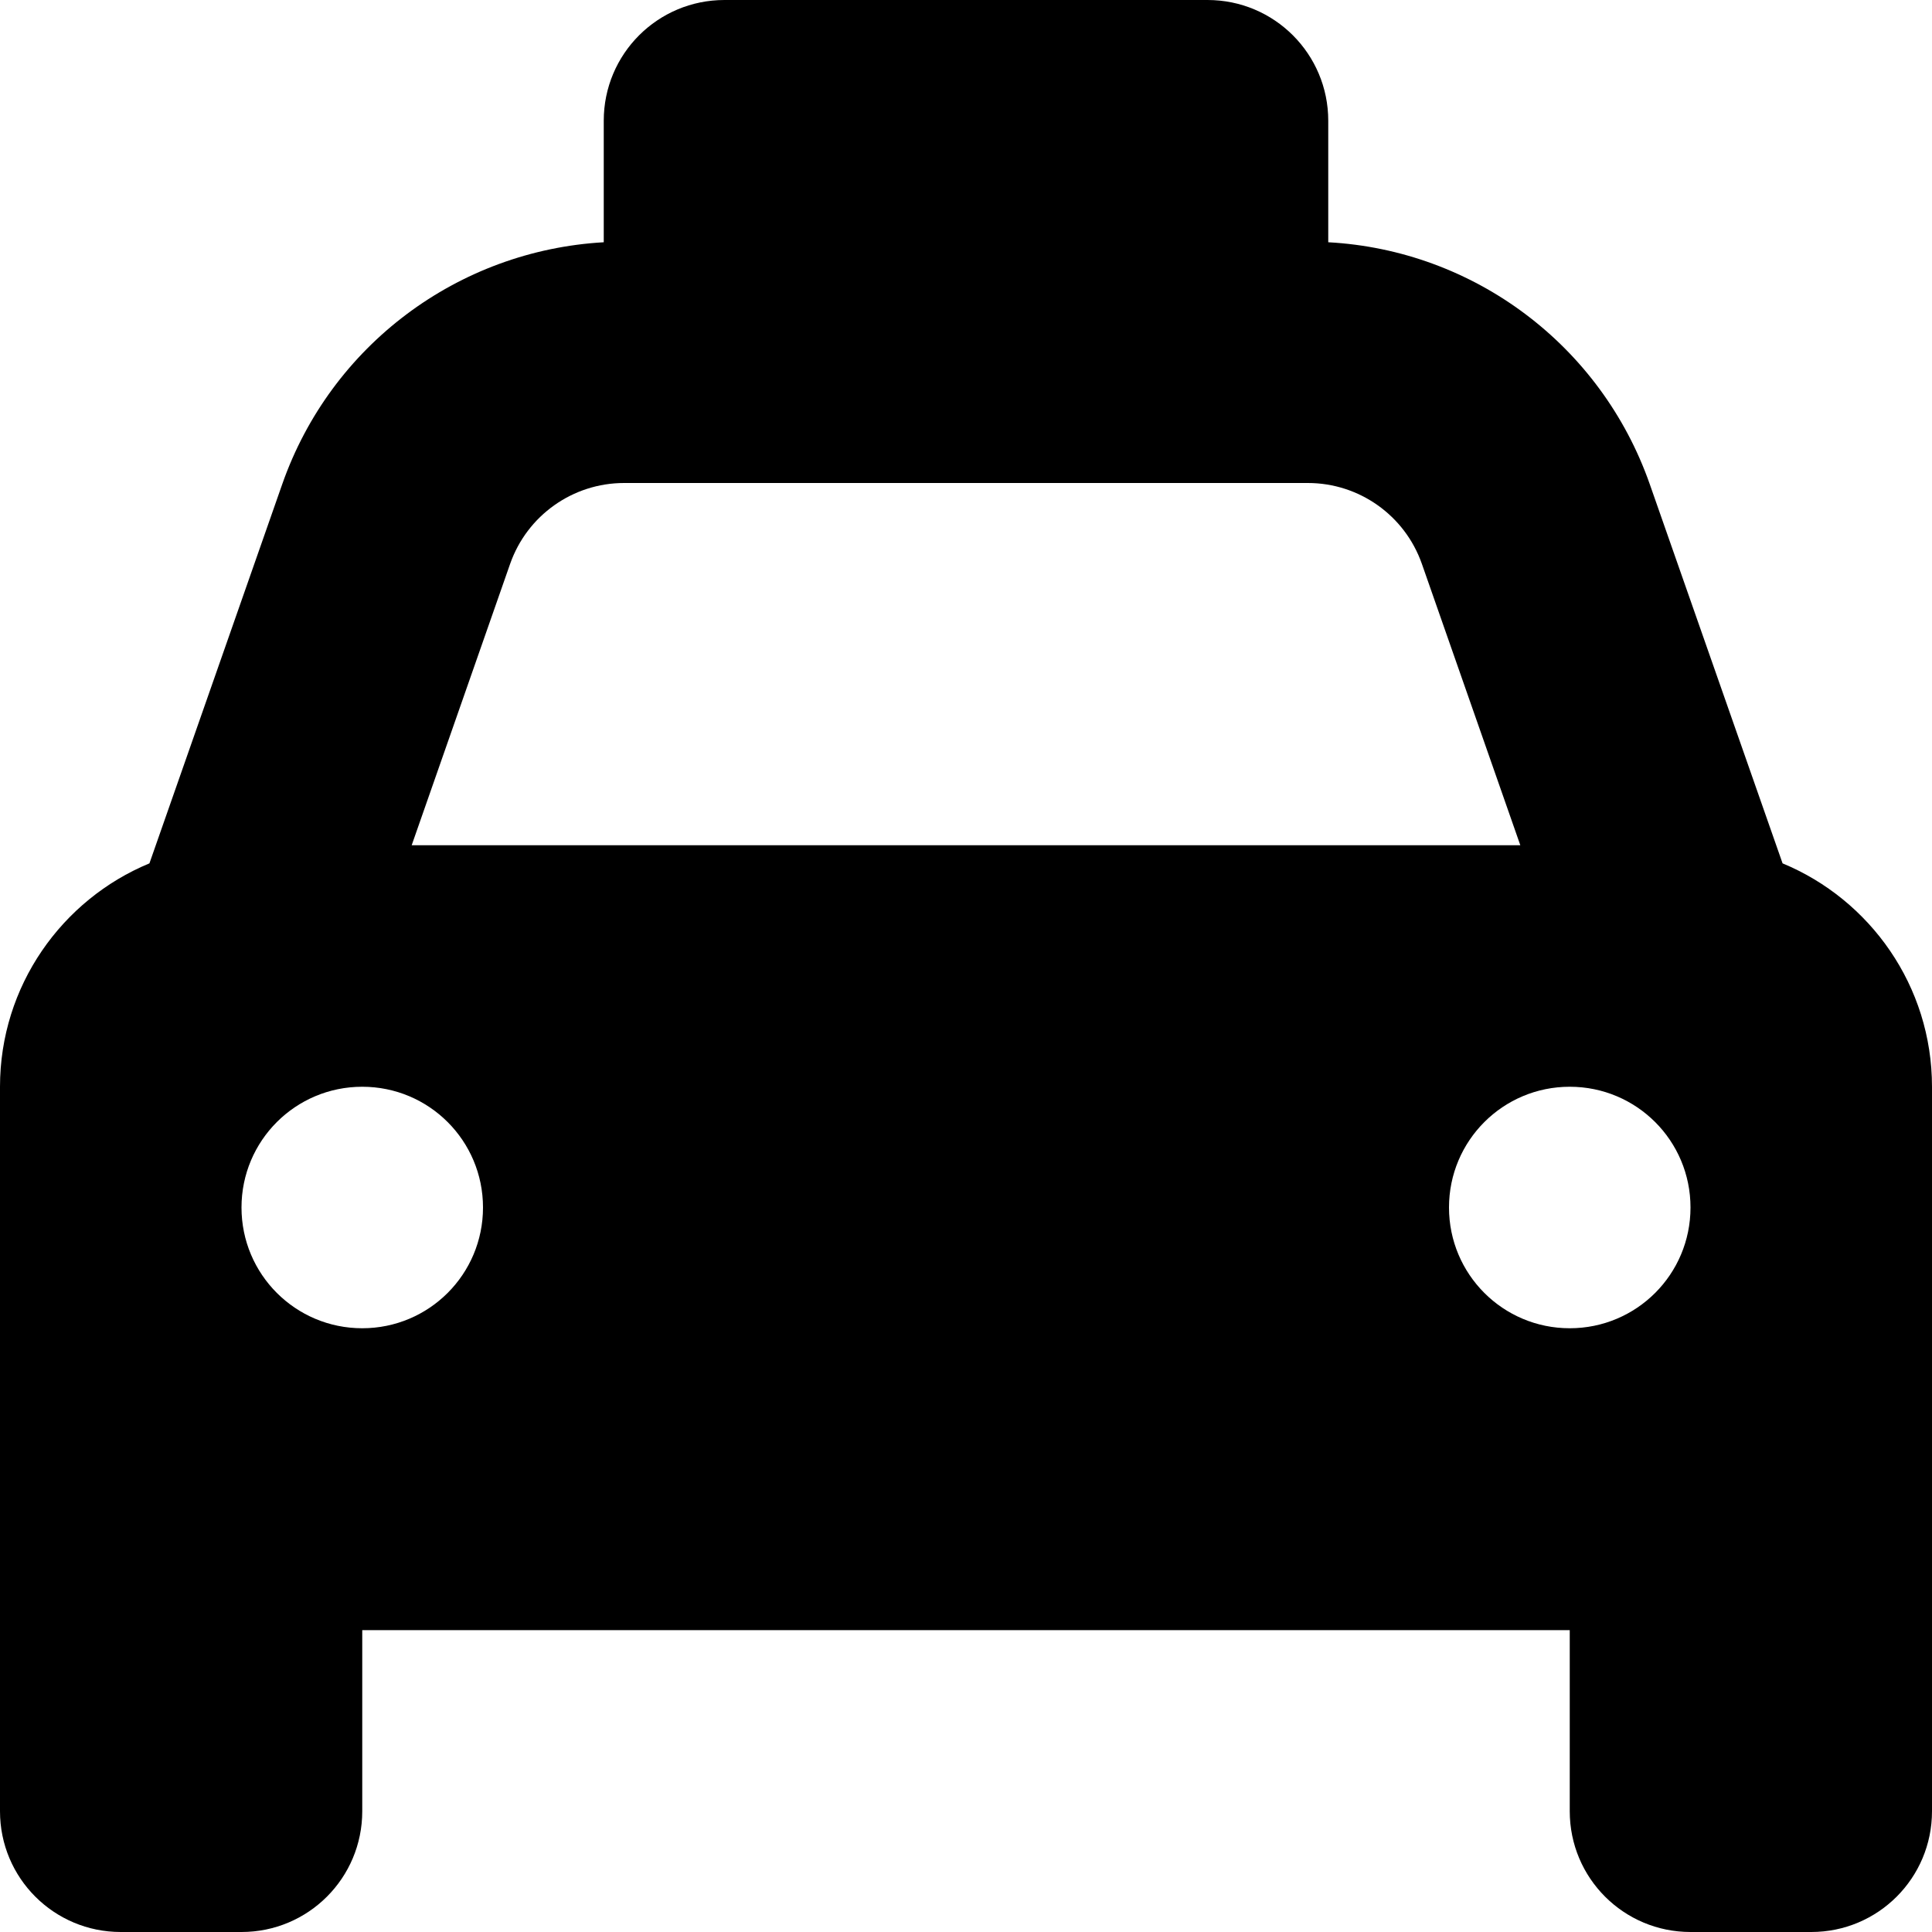 <svg xmlns="http://www.w3.org/2000/svg" viewBox="0 0 512 512"><!--! Font Awesome Free 6.2.1 by @fontawesome - https://fontawesome.com License - https://fontawesome.com/license/free (Icons: CC BY 4.0, Fonts: SIL OFL 1.1, Code: MIT License) Copyright 2022 Fonticons, Inc.--><path d="M192 0c-17.7 0-32 14.3-32 32v32.2c-38.6 2.2-72.3 27.3-85.2 64.1L39.6 228.8C16.4 238.4 0 261.3 0 288v192c0 17.7 14.3 32 32 32h32c17.7 0 32-14.3 32-32v-48h320v48c0 17.7 14.3 32 32 32h32c17.7 0 32-14.3 32-32V288c0-26.7-16.4-49.6-39.6-59.2l-35.2-100.5c-12.9-36.8-46.6-62-85.2-64.1V32c0-17.7-14.3-32-32-32H192zm-26.6 128h181.2c13.6 0 25.7 8.6 30.2 21.4l26.1 74.6H109.1l26.1-74.6c4.5-12.8 16.6-21.4 30.2-21.4zM96 352c-17.7 0-32-14.3-32-32s14.3-32 32-32 32 14.3 32 32-14.3 32-32 32zm352-32c0 17.7-14.3 32-32 32s-32-14.3-32-32 14.3-32 32-32 32 14.3 32 32z"/></svg>